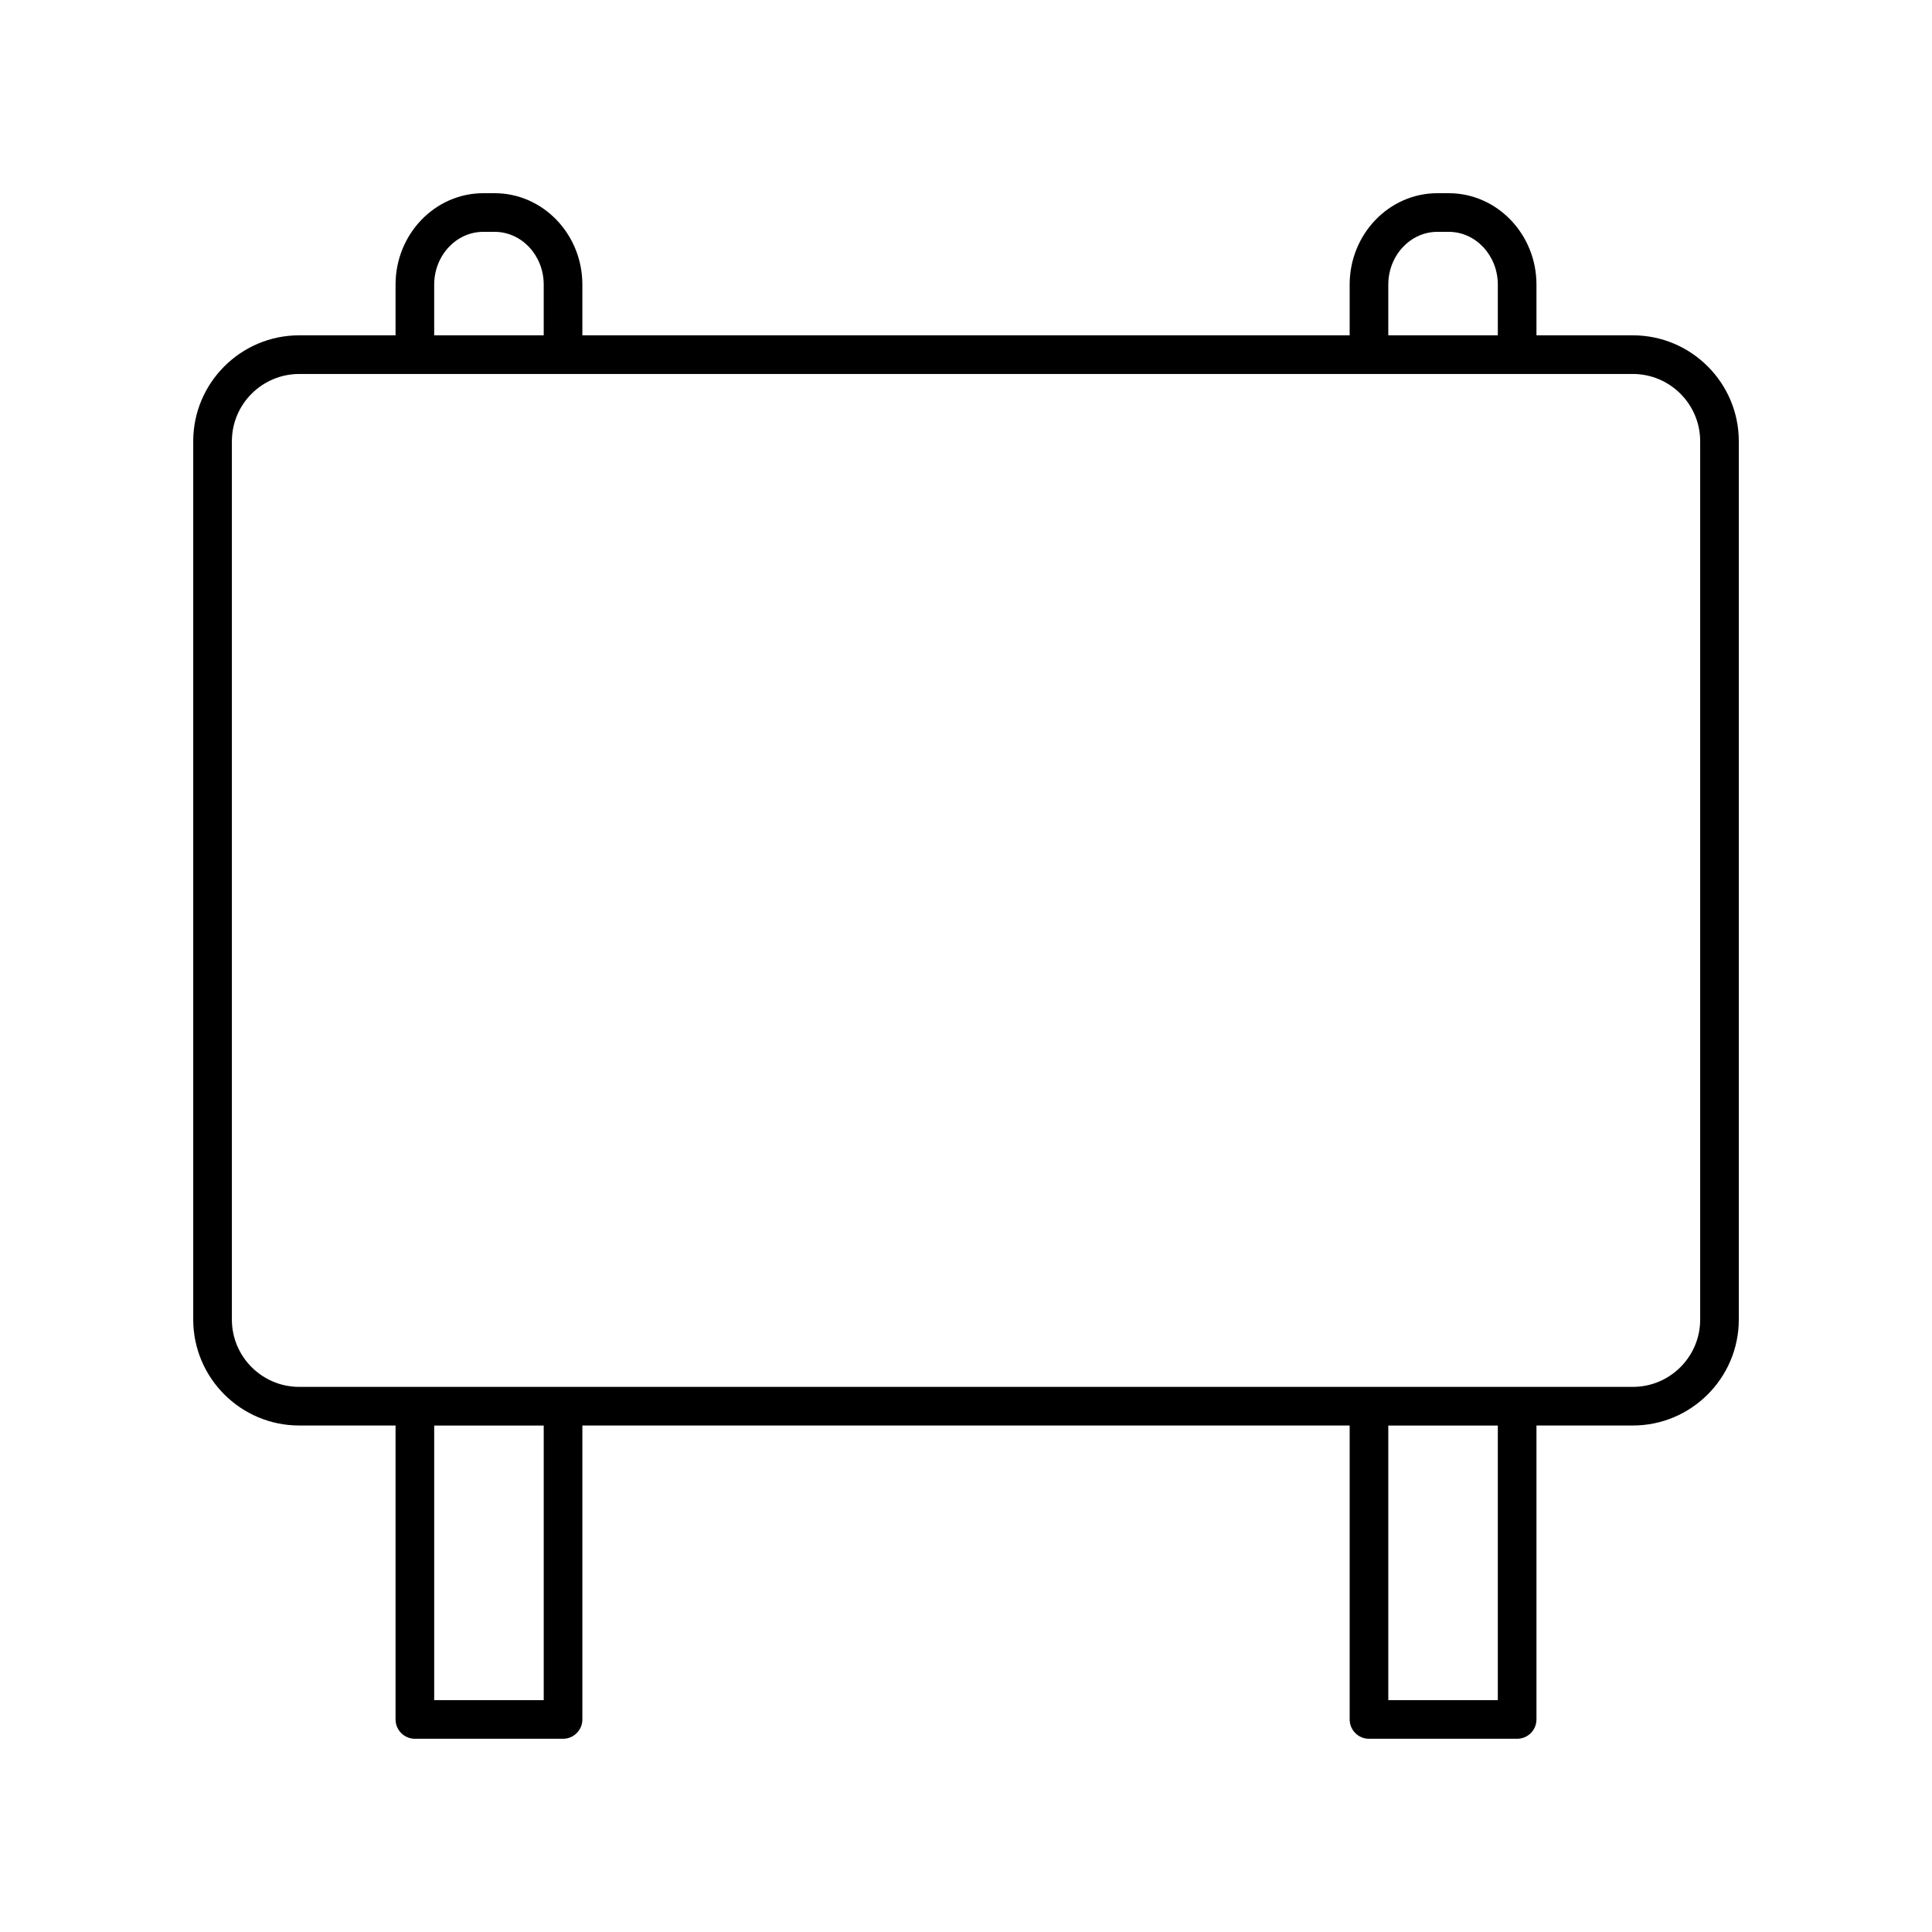 <?xml version="1.0" encoding="UTF-8"?> <svg xmlns="http://www.w3.org/2000/svg" id="1917225911" height="512" viewBox="0 0 100 100" width="512" class="svg u_1917225911" data-hover-effect="zoomout" data-icon-custom="true" data-icon-name="highway-sign.svg"><path d="m84.515 17.356h-4.988v-2.625c0-2.609-2.037-4.731-4.541-4.731h-.588c-2.503 0-4.54 2.122-4.54 4.731v2.625h-39.715v-2.625c0-2.609-2.037-4.731-4.54-4.731h-.588c-2.504 0-4.541 2.122-4.541 4.731v2.625h-4.988c-3.024 0-5.485 2.461-5.485 5.485v45.458c0 3.024 2.461 5.485 5.485 5.485h4.988v15.214c0 .552.447 1 1 1h7.669c.553 0 1-.448 1-1v-15.214h39.715v15.214c0 .552.447 1 1 1h7.669c.553 0 1-.448 1-1v-15.214h4.988c3.024 0 5.485-2.461 5.485-5.485v-45.458c0-3.024-2.461-5.485-5.485-5.485zm-12.657-2.625c0-1.506 1.14-2.731 2.54-2.731h.588c1.401 0 2.541 1.225 2.541 2.731v2.625h-5.669zm-49.384 0c0-1.506 1.14-2.731 2.541-2.731h.588c1.4 0 2.54 1.225 2.54 2.731v2.625h-5.669zm5.669 73.269h-5.669v-14.214h5.669zm49.384 0h-5.669v-14.214h5.669zm10.474-19.7c0 1.922-1.563 3.485-3.485 3.485h-69.029c-1.922-0-3.485-1.563-3.485-3.485v-45.458c0-1.922 1.563-3.485 3.485-3.485h69.029c1.922 0 3.485 1.563 3.485 3.485z"></path></svg> 